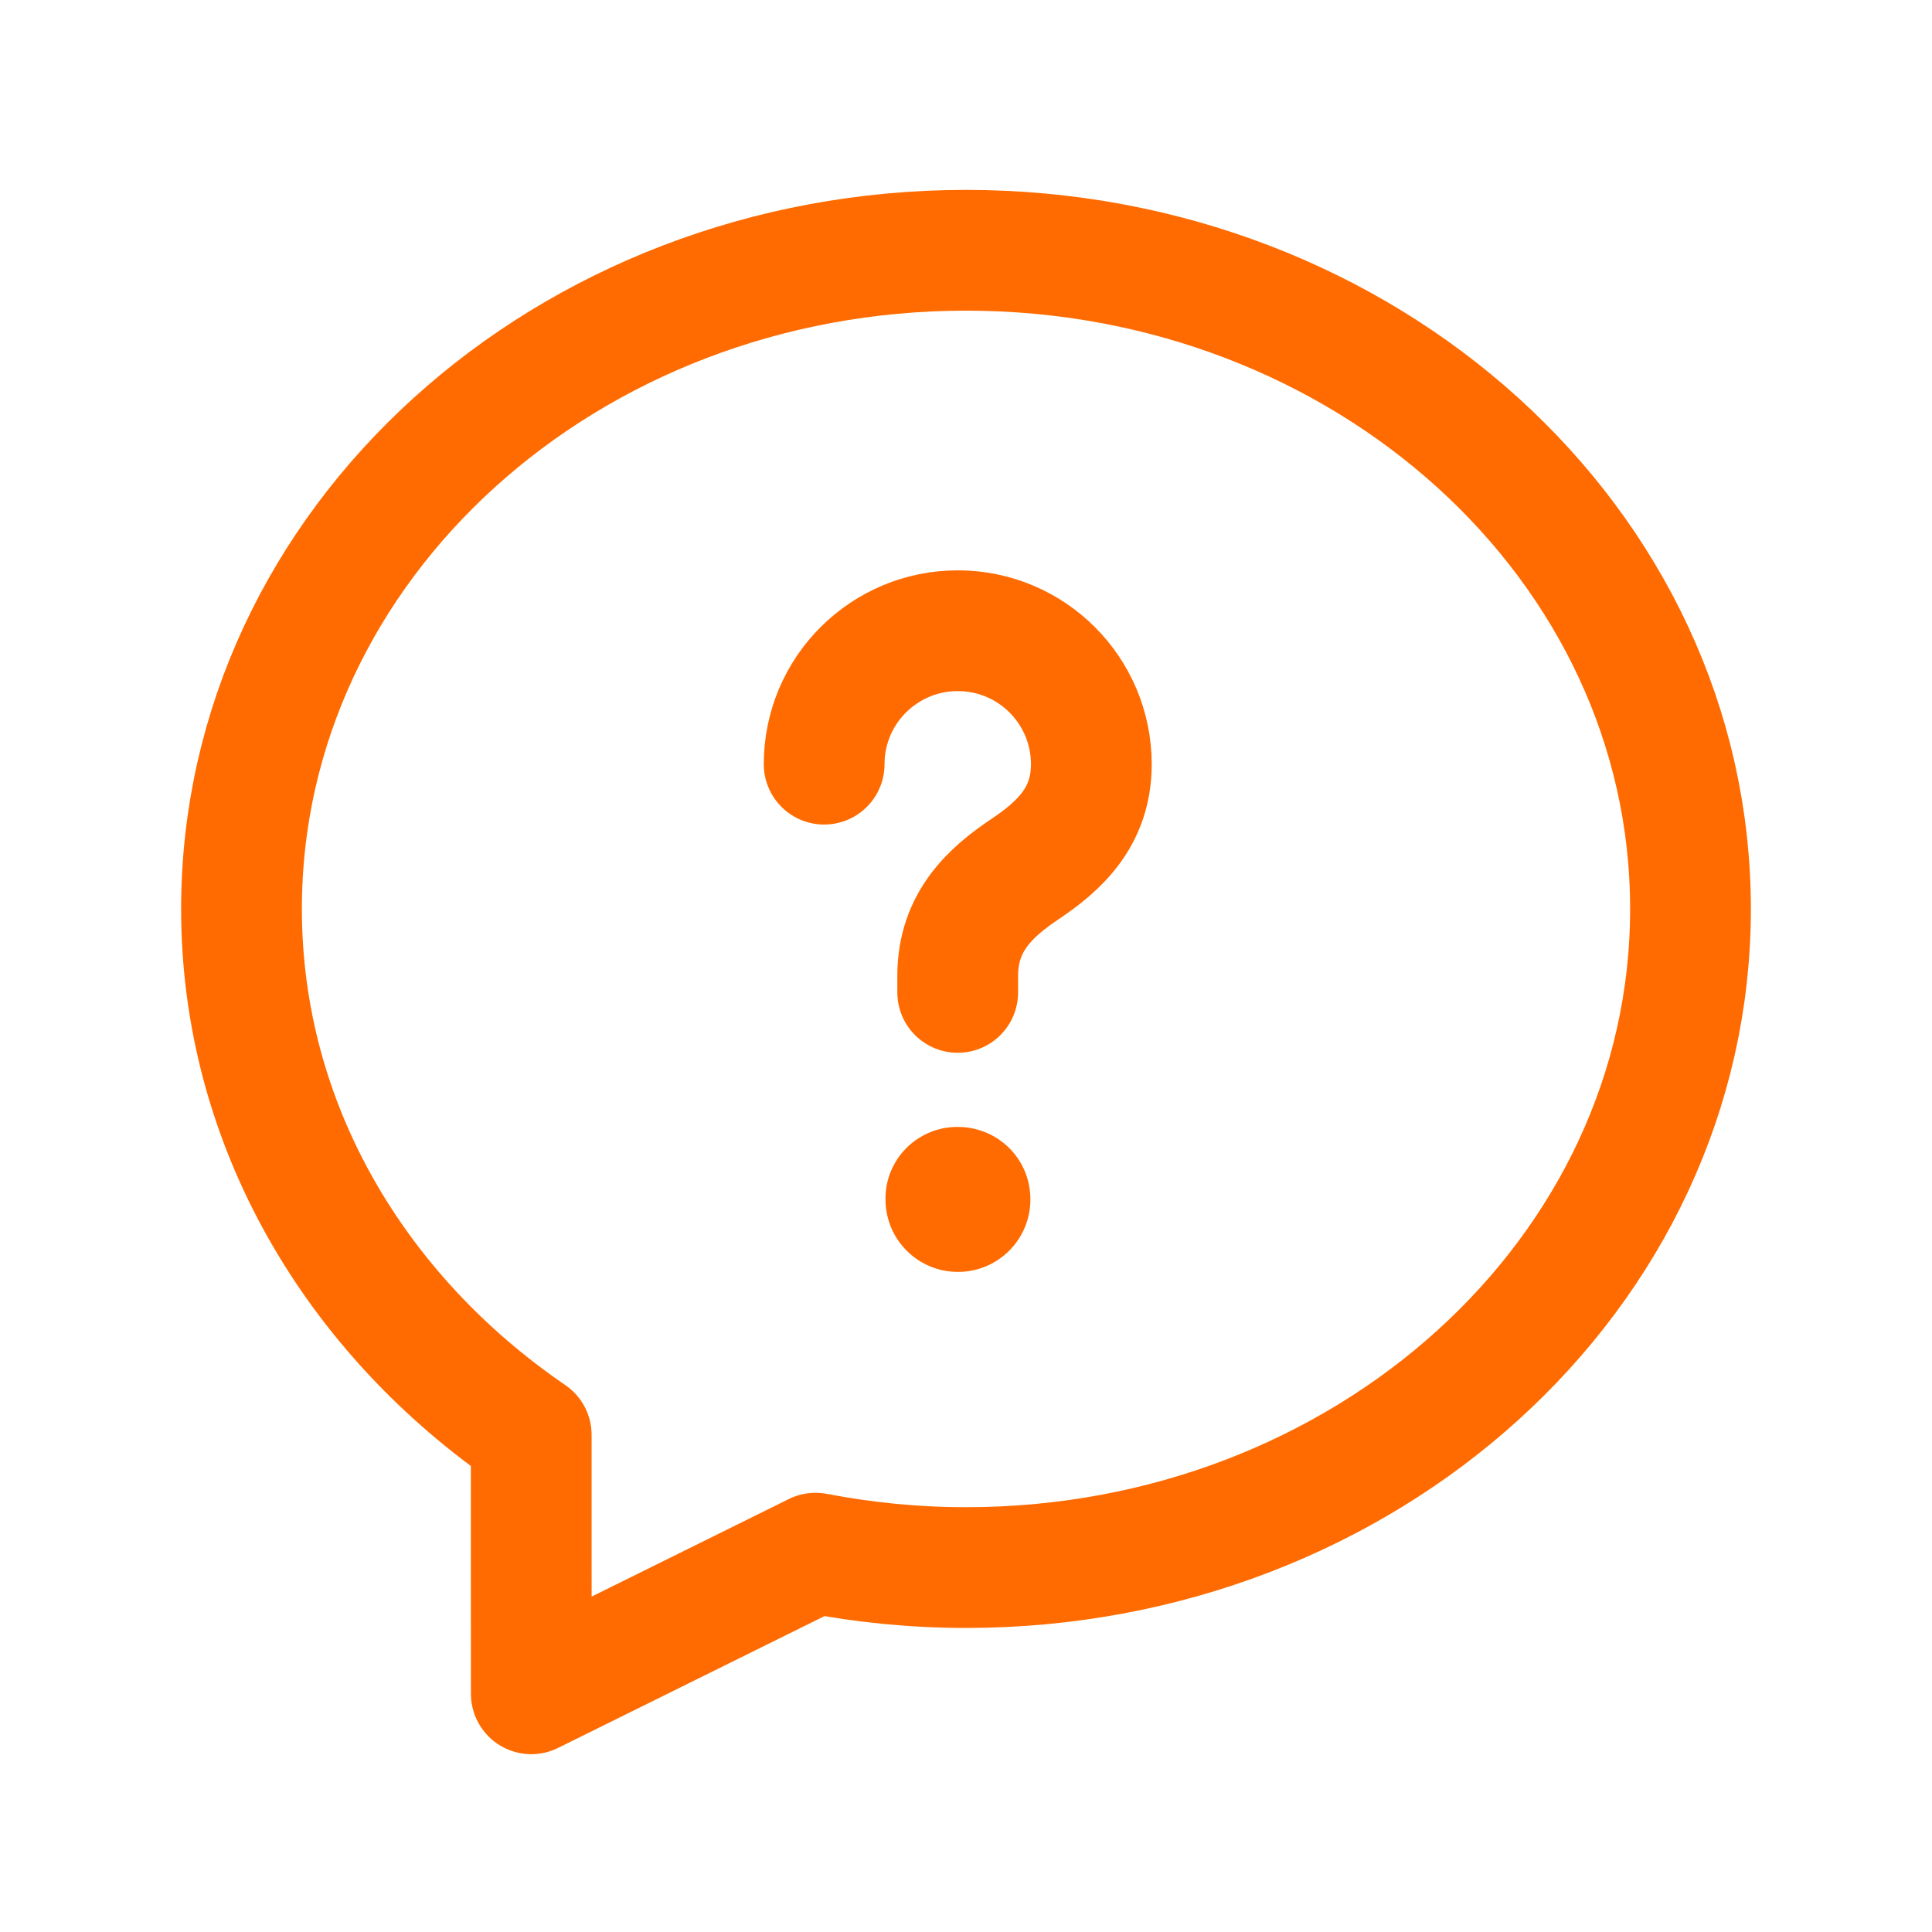 <svg width="24" height="24" viewBox="0 0 24 24" fill="none" xmlns="http://www.w3.org/2000/svg">
<path d="M3 11.291C3 13.974 4.42 16.336 6.599 17.825C6.598 18.68 6.6 19.832 6.6 21.041L10.131 19.294C10.735 19.41 11.359 19.473 12 19.473C16.952 19.473 21 15.83 21 11.291C21 6.752 16.952 3.109 12 3.109C7.048 3.109 3 6.752 3 11.291Z" stroke="#FF6B00" stroke-width="1.5" stroke-linecap="round" stroke-linejoin="round"/>
<path d="M11.897 12.328V12.121C11.897 11.443 12.316 11.076 12.736 10.794C13.146 10.518 13.557 10.158 13.557 9.494C13.557 8.577 12.814 7.835 11.898 7.835C10.982 7.835 10.238 8.576 10.238 9.493" stroke="#FF6B00" stroke-width="1.5" stroke-linecap="round" stroke-linejoin="round"/>
<path d="M11.894 13.999C11.396 13.999 10.994 14.402 11 14.899C11 15.398 11.402 15.8 11.9 15.8C12.398 15.8 12.8 15.398 12.8 14.899C12.8 14.402 12.404 13.999 11.894 13.999Z" fill="#FF6B00"/>
</svg>
